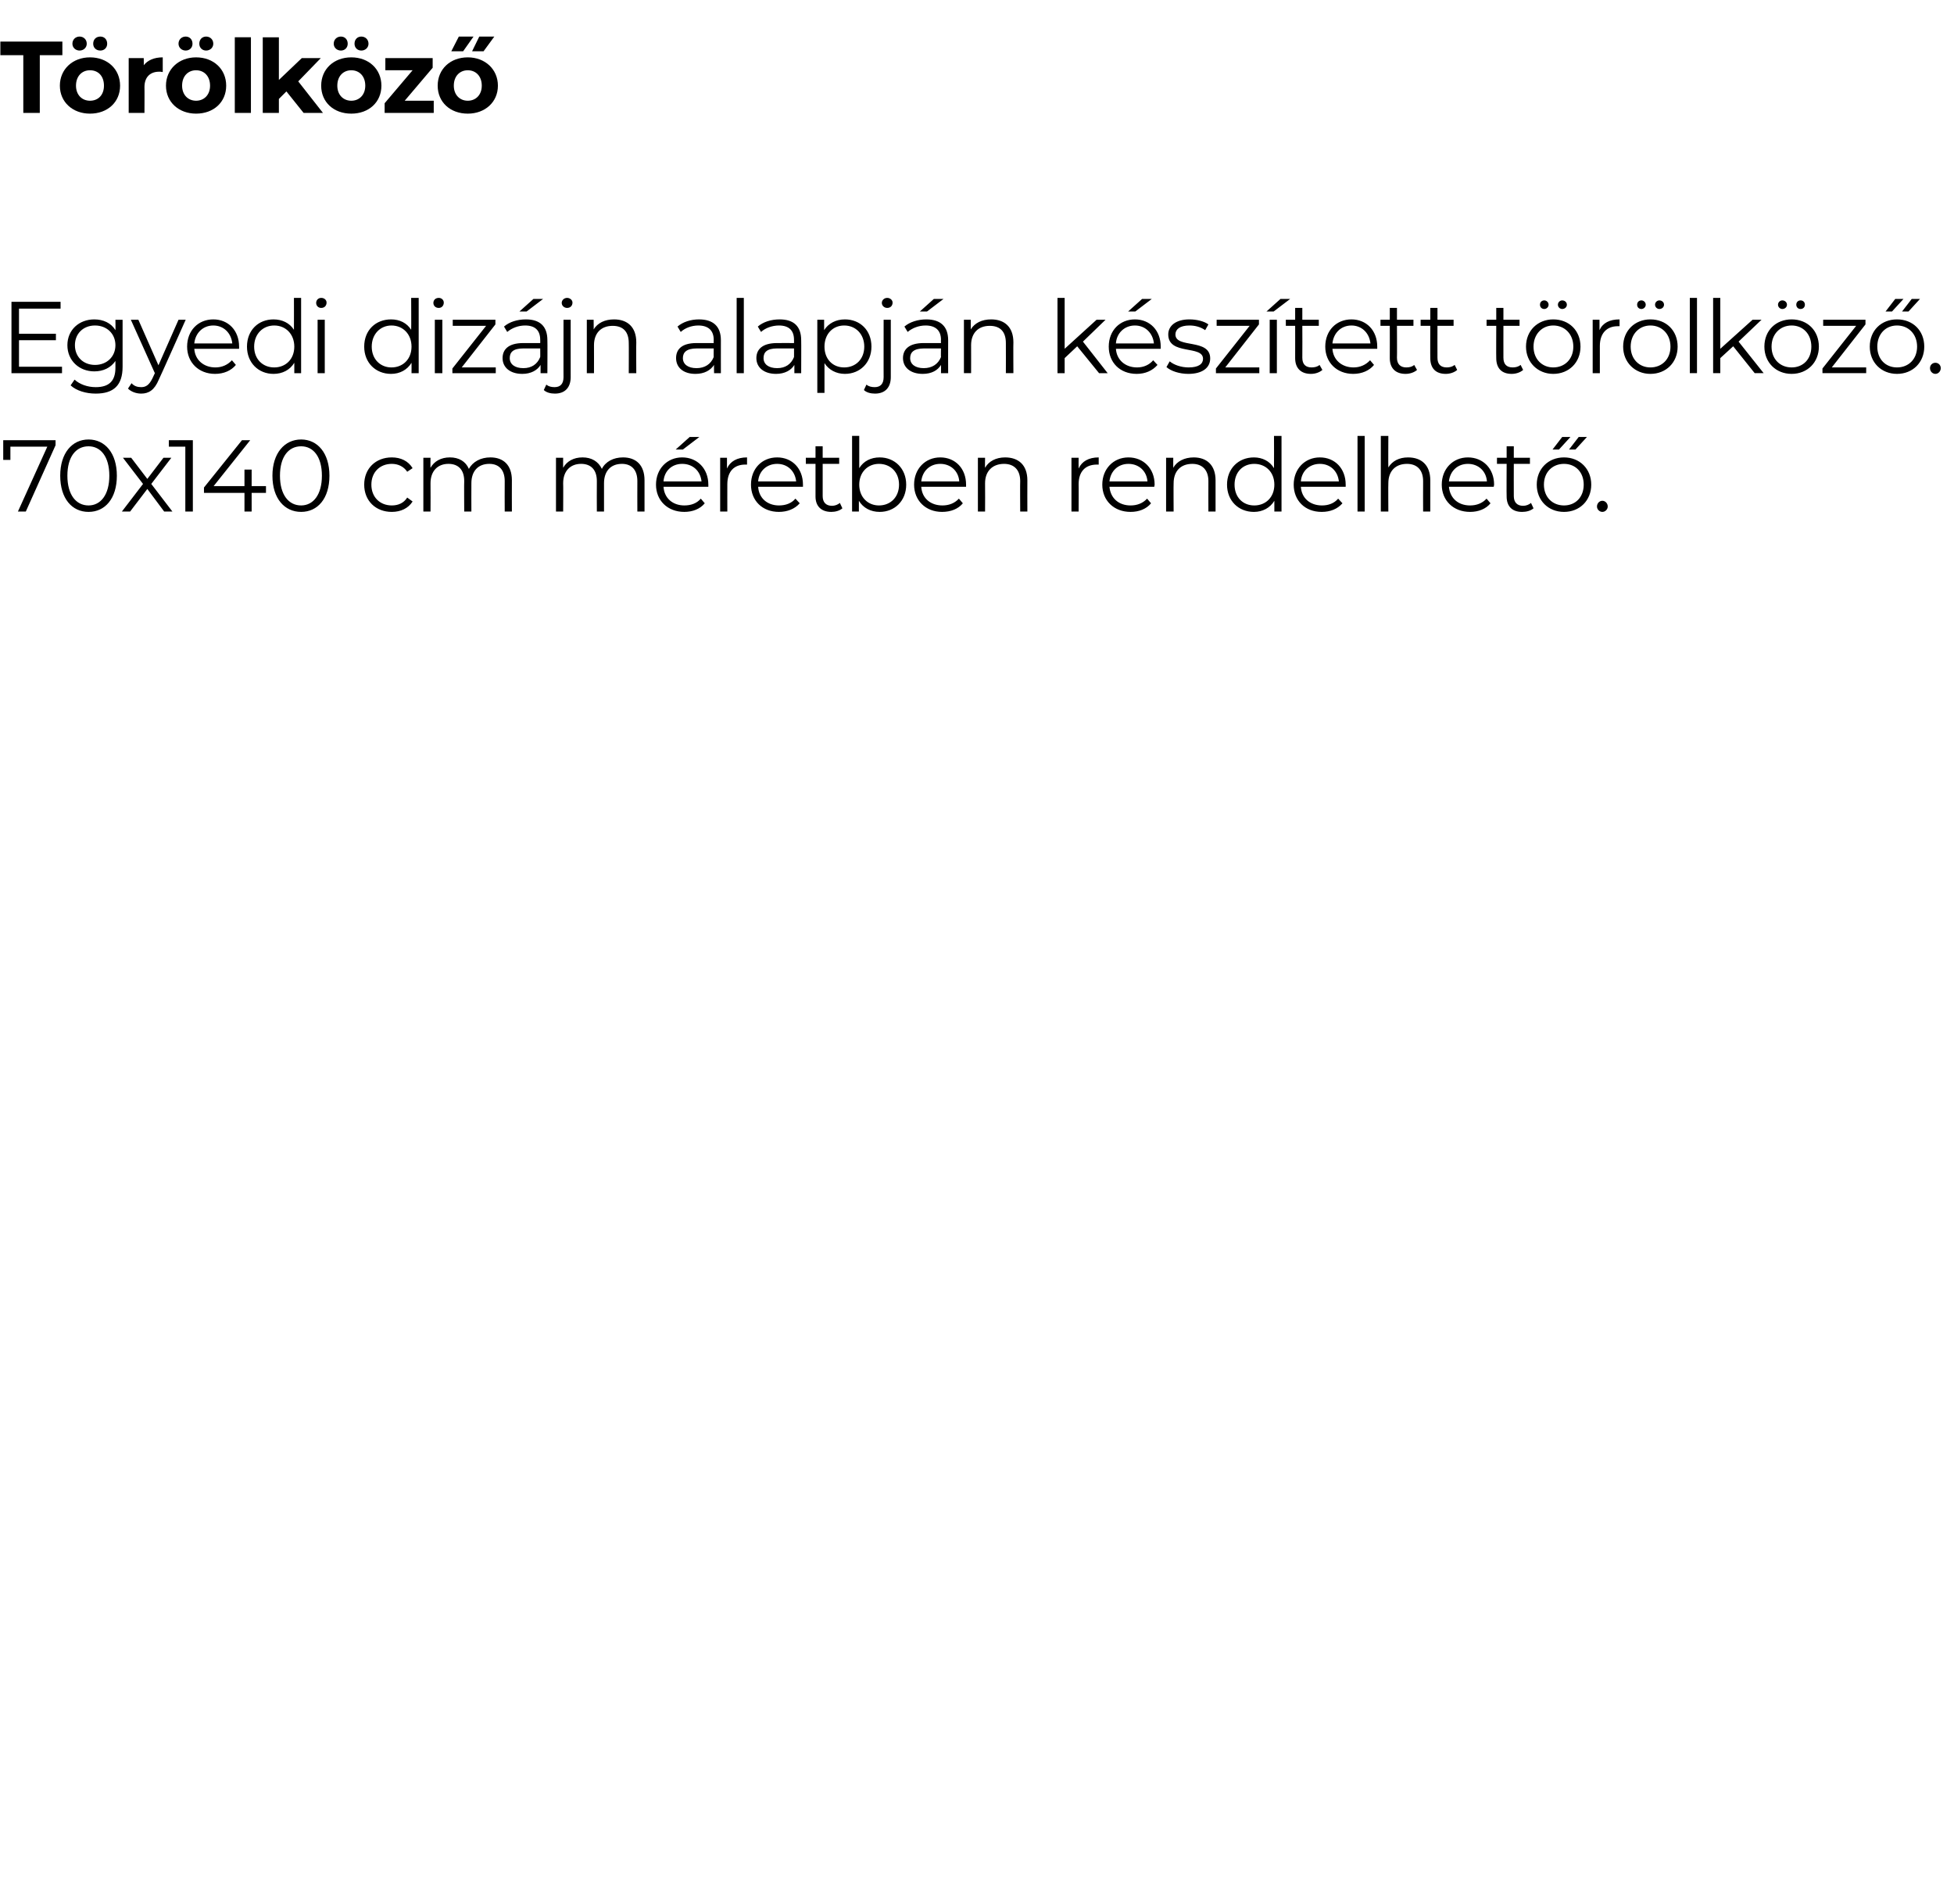 <?xml version="1.0" standalone="no"?><!DOCTYPE svg PUBLIC "-//W3C//DTD SVG 1.1//EN" "http://www.w3.org/Graphics/SVG/1.1/DTD/svg11.dtd"><svg xmlns="http://www.w3.org/2000/svg" version="1.1" width="545.1px" height="531.1px" viewBox="0 -4 545.1 531.1" style="top:-4px"><desc>T r lk z Egyedi diz jn alapj n k sz tett t r lk z . 70x140 cm m retben rendelhet .</desc><defs/><g id="Polygon114404"><path d="m15.5 118.8l0 1.4l-8.3 18.5l-2.2 0l8.2-18.1l-10.3 0l0 3.7l-2 0l0-5.5l14.6 0zm1.3 9.9c0-6.3 3.3-10.1 7.9-10.1c4.6 0 7.9 3.8 7.9 10.1c0 6.4-3.3 10.1-7.9 10.1c-4.6 0-7.9-3.7-7.9-10.1zm13.7 0c0-5.3-2.4-8.2-5.8-8.2c-3.5 0-5.9 2.9-5.9 8.2c0 5.3 2.4 8.3 5.9 8.3c3.4 0 5.8-3 5.8-8.3zm15.3 10l-4.7-6.3l-4.8 6.3l-2.3 0l5.9-7.7l-5.6-7.3l2.3 0l4.5 5.9l4.5-5.9l2.2 0l-5.6 7.3l5.9 7.7l-2.3 0zm8-19.9l0 19.9l-2.1 0l0-18.1l-4.6 0l0-1.8l6.7 0zm20.4 14.7l-4 0l0 5.2l-2 0l0-5.2l-11.3 0l0-1.5l10.6-13.2l2.3 0l-10.2 12.8l8.6 0l0-4.6l2 0l0 4.6l4 0l0 1.9zm1.8-4.8c0-6.3 3.4-10.1 8-10.1c4.6 0 7.9 3.8 7.9 10.1c0 6.4-3.3 10.1-7.9 10.1c-4.6 0-8-3.7-8-10.1zm13.8 0c0-5.3-2.4-8.2-5.8-8.2c-3.5 0-5.9 2.9-5.9 8.2c0 5.3 2.4 8.3 5.9 8.3c3.4 0 5.8-3 5.8-8.3zm11.8 2.5c0-4.5 3.2-7.6 7.7-7.6c2.5 0 4.6 1 5.8 3c0 0-1.5 1-1.5 1c-1-1.5-2.6-2.2-4.3-2.2c-3.3 0-5.7 2.3-5.7 5.8c0 3.5 2.4 5.8 5.7 5.8c1.7 0 3.3-.6 4.3-2.2c0 0 1.5 1.1 1.5 1.1c-1.2 1.9-3.3 2.9-5.8 2.9c-4.5 0-7.7-3.1-7.7-7.6zm41.2-1.2c-.03.02 0 8.7 0 8.7l-2 0c0 0-.04-8.49 0-8.5c0-3.1-1.6-4.8-4.3-4.8c-3.1 0-5 2-5 5.4c-.03.04 0 7.9 0 7.9l-2 0c0 0-.05-8.49 0-8.5c0-3.1-1.6-4.8-4.4-4.8c-3 0-5 2-5 5.4c.04.04 0 7.9 0 7.9l-2 0l0-15l2 0c0 0-.05 2.77 0 2.8c1-1.8 2.9-2.9 5.4-2.9c2.5 0 4.4 1.1 5.3 3.2c1.1-2 3.3-3.2 6-3.2c3.6 0 6 2.1 6 6.4zm37 0c-.02.02 0 8.7 0 8.7l-2 0c0 0-.03-8.49 0-8.5c0-3.1-1.6-4.8-4.3-4.8c-3.1 0-5 2-5 5.4c-.02.04 0 7.9 0 7.9l-2 0c0 0-.04-8.49 0-8.5c0-3.1-1.6-4.8-4.4-4.8c-3 0-5 2-5 5.4c.05.04 0 7.9 0 7.9l-2 0l0-15l2 0c0 0-.04 2.77 0 2.8c1-1.8 2.9-2.9 5.4-2.9c2.5 0 4.4 1.1 5.4 3.2c1-2 3.2-3.2 5.9-3.2c3.6 0 6 2.1 6 6.4zm10.7-8.6l-2 0l3.9-3.5l2.7 0l-4.6 3.5zm7.1 10.4c0 0-12.5 0-12.5 0c.2 3.2 2.6 5.2 5.8 5.2c1.9 0 3.5-.6 4.6-1.9c0 0 1.1 1.3 1.1 1.3c-1.3 1.6-3.4 2.4-5.7 2.4c-4.7 0-7.9-3.2-7.9-7.6c0-4.4 3.1-7.6 7.3-7.6c4.2 0 7.3 3.1 7.3 7.6c0 .2 0 .4 0 .6zm-12.5-1.5c0 0 10.6 0 10.6 0c-.3-2.9-2.4-4.9-5.4-4.9c-2.9 0-5 2-5.2 4.9zm23.3-6.7c0 0 0 2 0 2c-.2 0-.4 0-.5 0c-3.1 0-5 1.9-5 5.5c-.02-.03 0 7.6 0 7.6l-2 0l0-15l1.9 0c0 0-.01 2.96 0 3c.9-2 2.8-3.1 5.6-3.1zm15.6 8.2c0 0-12.5 0-12.5 0c.2 3.2 2.6 5.2 5.8 5.2c1.9 0 3.5-.6 4.6-1.9c0 0 1.2 1.3 1.2 1.3c-1.4 1.6-3.5 2.4-5.8 2.4c-4.7 0-7.8-3.2-7.8-7.6c0-4.4 3-7.6 7.3-7.6c4.2 0 7.2 3.1 7.2 7.6c0 .2 0 .4 0 .6zm-12.5-1.5c0 0 10.6 0 10.6 0c-.3-2.9-2.4-4.9-5.3-4.9c-2.9 0-5.1 2-5.3 4.9zm23.5 7.5c-.8.7-2 1-3.1 1c-2.8 0-4.4-1.6-4.4-4.3c-.01-.02 0-9.1 0-9.1l-2.7 0l0-1.7l2.7 0l0-3.2l2 0l0 3.2l4.6 0l0 1.7l-4.6 0c0 0 .01 8.96 0 9c0 1.7.9 2.7 2.6 2.7c.8 0 1.6-.3 2.2-.8c0 0 .7 1.5.7 1.5zm17.8-6.6c0 4.5-3.2 7.6-7.4 7.6c-2.5 0-4.6-1.1-5.8-3.1c.01.03 0 3 0 3l-1.9 0l0-21.1l2 0c0 0 0 8.98 0 9c1.2-2 3.3-3 5.7-3c4.2 0 7.4 3.1 7.4 7.6zm-2 0c0-3.5-2.4-5.8-5.6-5.8c-3.1 0-5.5 2.3-5.5 5.8c0 3.5 2.4 5.8 5.5 5.8c3.2 0 5.6-2.3 5.6-5.8zm18.7.6c0 0-12.5 0-12.5 0c.2 3.2 2.6 5.2 5.9 5.2c1.8 0 3.4-.6 4.6-1.9c0 0 1.1 1.3 1.1 1.3c-1.3 1.6-3.4 2.4-5.8 2.4c-4.6 0-7.8-3.2-7.8-7.6c0-4.4 3.1-7.6 7.3-7.6c4.2 0 7.2 3.1 7.2 7.6c0 .2 0 .4 0 .6zm-12.5-1.5c0 0 10.6 0 10.6 0c-.2-2.9-2.4-4.9-5.3-4.9c-2.9 0-5 2-5.3 4.9zm29.6-.3c-.03.02 0 8.7 0 8.7l-2 0c0 0-.05-8.49 0-8.5c0-3.1-1.7-4.8-4.5-4.8c-3.2 0-5.3 2-5.3 5.4c.04.04 0 7.9 0 7.9l-2 0l0-15l2 0c0 0-.05 2.79 0 2.8c1-1.8 3-2.9 5.6-2.9c3.7 0 6.2 2.1 6.2 6.4zm19.9-6.4c0 0 0 2 0 2c-.2 0-.4 0-.5 0c-3.2 0-5.1 1.9-5.1 5.5c.04-.03 0 7.6 0 7.6l-2 0l0-15l2 0c0 0-.04 2.96 0 3c.9-2 2.8-3.1 5.6-3.1zm15.5 8.2c0 0-12.5 0-12.5 0c.3 3.2 2.6 5.2 5.9 5.2c1.8 0 3.4-.6 4.6-1.9c0 0 1.1 1.3 1.1 1.3c-1.3 1.6-3.4 2.4-5.7 2.4c-4.7 0-7.9-3.2-7.9-7.6c0-4.4 3.1-7.6 7.3-7.6c4.2 0 7.3 3.1 7.3 7.6c0 .2-.1.4-.1.6zm-12.5-1.5c0 0 10.6 0 10.6 0c-.2-2.9-2.4-4.9-5.3-4.9c-2.9 0-5 2-5.3 4.9zm29.6-.3c-.01.02 0 8.7 0 8.7l-2 0c0 0-.03-8.49 0-8.5c0-3.1-1.7-4.8-4.5-4.8c-3.2 0-5.2 2-5.2 5.4c-.05.04 0 7.9 0 7.9l-2.1 0l0-15l2 0c0 0-.03 2.79 0 2.8c1-1.8 3.1-2.9 5.7-2.9c3.6 0 6.1 2.1 6.1 6.4zm18.4-12.4l0 21.1l-2 0c0 0 .02-2.97 0-3c-1.2 2-3.3 3.1-5.7 3.1c-4.3 0-7.5-3.1-7.5-7.6c0-4.5 3.2-7.6 7.5-7.6c2.3 0 4.4 1 5.6 3c.04-.02 0-9 0-9l2.1 0zm-2 13.6c0-3.5-2.4-5.8-5.6-5.8c-3.2 0-5.5 2.3-5.5 5.8c0 3.5 2.3 5.8 5.5 5.8c3.2 0 5.6-2.3 5.6-5.8zm19.9.6c0 0-12.5 0-12.5 0c.2 3.2 2.6 5.2 5.9 5.2c1.8 0 3.4-.6 4.5-1.9c0 0 1.2 1.3 1.2 1.3c-1.4 1.6-3.4 2.4-5.8 2.4c-4.7 0-7.8-3.2-7.8-7.6c0-4.4 3.1-7.6 7.3-7.6c4.2 0 7.2 3.1 7.2 7.6c0 .2 0 .4 0 .6zm-12.5-1.5c0 0 10.6 0 10.6 0c-.3-2.9-2.4-4.9-5.3-4.9c-2.9 0-5.1 2-5.3 4.9zm15.8-12.7l2 0l0 21.1l-2 0l0-21.1zm20.3 12.4c-.02.02 0 8.7 0 8.7l-2 0c0 0-.03-8.49 0-8.5c0-3.1-1.7-4.8-4.5-4.8c-3.2 0-5.2 2-5.2 5.4c-.05.04 0 7.9 0 7.9l-2.1 0l0-21.1l2.1 0c0 0-.05 8.75 0 8.8c1.1-1.8 3-2.8 5.5-2.8c3.7 0 6.2 2.1 6.2 6.4zm17.7 1.8c0 0-12.5 0-12.5 0c.3 3.2 2.6 5.2 5.9 5.2c1.8 0 3.4-.6 4.6-1.9c0 0 1.1 1.3 1.1 1.3c-1.3 1.6-3.4 2.4-5.7 2.4c-4.7 0-7.9-3.2-7.9-7.6c0-4.4 3.1-7.6 7.3-7.6c4.2 0 7.3 3.1 7.3 7.6c0 .2-.1.4-.1.6zm-12.5-1.5c0 0 10.6 0 10.6 0c-.2-2.9-2.4-4.9-5.3-4.9c-2.9 0-5 2-5.3 4.9zm23.6 7.5c-.8.7-2 1-3.2 1c-2.8 0-4.3-1.6-4.3-4.3c-.05-.02 0-9.1 0-9.1l-2.7 0l0-1.7l2.7 0l0-3.2l2 0l0 3.2l4.5 0l0 1.7l-4.5 0c0 0-.03 8.96 0 9c0 1.7.9 2.7 2.6 2.7c.8 0 1.6-.3 2.2-.8c0 0 .7 1.5.7 1.5zm8-19.9l2.3 0l-3.2 3.5l-1.8 0l2.7-3.5zm4.6 0l2.3 0l-3.2 3.5l-1.8 0l2.7-3.5zm-11.7 13.3c0-4.4 3.2-7.6 7.6-7.6c4.4 0 7.6 3.2 7.6 7.6c0 4.4-3.2 7.6-7.6 7.6c-4.4 0-7.6-3.2-7.6-7.6zm13.1 0c0-3.5-2.3-5.8-5.5-5.8c-3.2 0-5.6 2.3-5.6 5.8c0 3.5 2.4 5.8 5.6 5.8c3.2 0 5.5-2.3 5.5-5.8zm3.7 6.1c0-.9.7-1.6 1.5-1.6c.8 0 1.5.7 1.5 1.6c0 .8-.7 1.5-1.5 1.5c-.8 0-1.5-.7-1.5-1.5z" stroke="none" fill="#000"/></g><g id="Polygon114403"><path d="m17.3 98.3l0 1.8l-14.1 0l0-19.9l13.7 0l0 1.9l-11.6 0l0 7l10.3 0l0 1.8l-10.3 0l0 7.4l12 0zm16.9-13.1c0 0-.02 13.11 0 13.1c0 5.2-2.5 7.5-7.5 7.5c-2.7 0-5.4-.8-7-2.3c0 0 1.1-1.6 1.1-1.6c1.4 1.3 3.6 2.1 5.9 2.1c3.7 0 5.5-1.7 5.5-5.4c0 0 0-1.9 0-1.9c-1.3 1.9-3.4 2.9-5.9 2.9c-4.2 0-7.5-3-7.5-7.3c0-4.3 3.3-7.2 7.5-7.2c2.5 0 4.7 1 5.9 3c.05-.04 0-2.9 0-2.9l2 0zm-2 7.1c0-3.2-2.4-5.5-5.7-5.5c-3.3 0-5.6 2.3-5.6 5.5c0 3.2 2.3 5.5 5.6 5.5c3.3 0 5.7-2.3 5.7-5.5zm19.6-7.1c0 0-7.45 16.72-7.5 16.7c-1.2 2.9-2.8 3.9-4.9 3.9c-1.4 0-2.8-.5-3.7-1.4c0 0 1-1.5 1-1.5c.7.8 1.6 1.1 2.7 1.1c1.3 0 2.2-.6 3.1-2.4c0-.05.7-1.5.7-1.5l-6.7-14.9l2.1 0l5.6 12.7l5.6-12.7l2 0zm14.9 8.1c0 0-12.5 0-12.5 0c.2 3.1 2.6 5.2 5.9 5.2c1.8 0 3.4-.7 4.6-2c0 0 1.1 1.3 1.1 1.3c-1.3 1.6-3.4 2.5-5.8 2.5c-4.6 0-7.8-3.2-7.8-7.6c0-4.5 3.1-7.6 7.3-7.6c4.2 0 7.2 3.1 7.2 7.6c0 .1 0 .4 0 .6zm-12.5-1.5c0 0 10.6 0 10.6 0c-.3-2.9-2.4-5-5.3-5c-2.9 0-5 2.1-5.3 5zm29.8-12.7l0 21l-1.9 0c0 0 .01-2.92 0-2.9c-1.2 2-3.3 3.1-5.8 3.1c-4.2 0-7.4-3.1-7.4-7.6c0-4.6 3.2-7.6 7.4-7.6c2.4 0 4.5 1 5.7 2.9c.02.03 0-8.9 0-8.9l2 0zm-1.9 13.6c0-3.5-2.4-5.9-5.6-5.9c-3.2 0-5.6 2.4-5.6 5.9c0 3.5 2.4 5.8 5.6 5.8c3.2 0 5.6-2.3 5.6-5.8zm6.1-12.2c0-.8.6-1.4 1.4-1.4c.9 0 1.5.6 1.5 1.3c0 .9-.6 1.5-1.5 1.5c-.8 0-1.4-.6-1.4-1.4zm.4 4.7l2 0l0 14.9l-2 0l0-14.9zm28.2-6.1l0 21l-2 0c0 0 .03-2.92 0-2.9c-1.2 2-3.3 3.1-5.7 3.1c-4.3 0-7.5-3.1-7.5-7.6c0-4.6 3.2-7.6 7.5-7.6c2.4 0 4.4 1 5.6 2.9c.05.03 0-8.9 0-8.9l2.1 0zm-2 13.6c0-3.5-2.4-5.9-5.6-5.9c-3.1 0-5.5 2.4-5.5 5.9c0 3.5 2.4 5.8 5.5 5.8c3.2 0 5.6-2.3 5.6-5.8zm6.1-12.2c0-.8.6-1.4 1.5-1.4c.8 0 1.4.6 1.4 1.3c0 .9-.6 1.5-1.4 1.5c-.9 0-1.5-.6-1.5-1.4zm.4 4.7l2.1 0l0 14.9l-2.1 0l0-14.9zm17 13.3l0 1.6l-12.1 0l0-1.3l9.4-11.9l-9.3 0l0-1.7l11.9 0l0 1.3l-9.4 12l9.5 0zm8.6-15.6l-2 0l3.9-3.5l2.7 0l-4.6 3.5zm5.8 8c.05-.03 0 9.2 0 9.2l-1.9 0c0 0 .02-2.3 0-2.3c-.9 1.5-2.7 2.5-5.1 2.5c-3.4 0-5.5-1.8-5.5-4.4c0-2.3 1.5-4.2 5.8-4.2c-.01-.01 4.7 0 4.7 0c0 0 .03-.92 0-.9c0-2.6-1.4-4-4.2-4c-1.9 0-3.7.7-5 1.8c0 0-.9-1.5-.9-1.5c1.5-1.3 3.7-2 6.1-2c3.9 0 6 1.9 6 5.8zm-2 4.7c.03.04 0-2.4 0-2.4c0 0-4.65 0-4.7 0c-2.9 0-3.8 1.1-3.8 2.7c0 1.7 1.4 2.8 3.8 2.8c2.3 0 3.9-1.1 4.7-3.1zm6-15.1c0-.8.7-1.4 1.5-1.4c.8 0 1.5.6 1.5 1.3c0 .9-.6 1.5-1.5 1.5c-.8 0-1.5-.6-1.5-1.4zm-5 24.3c0 0 .7-1.5.7-1.5c.6.5 1.4.7 2.3.7c1.6 0 2.5-.9 2.5-2.8c-.02.04 0-16 0-16l2 0c0 0-.01 16.04 0 16c0 2.8-1.5 4.6-4.4 4.6c-1.2 0-2.4-.3-3.1-1zm25.8-13.3c-.05-.03 0 8.6 0 8.6l-2.1 0c0 0 .04-8.43 0-8.4c0-3.2-1.6-4.8-4.5-4.8c-3.2 0-5.2 2-5.2 5.4c.02-.01 0 7.8 0 7.8l-2 0l0-14.9l1.9 0c0 0 .04 2.74 0 2.7c1.1-1.8 3.1-2.8 5.7-2.8c3.7 0 6.2 2.1 6.2 6.4zm23.6-.6c-.02-.03 0 9.2 0 9.2l-1.9 0c0 0-.05-2.3 0-2.3c-1 1.5-2.7 2.5-5.2 2.5c-3.4 0-5.4-1.8-5.4-4.4c0-2.3 1.4-4.2 5.7-4.2c.02-.01 4.8 0 4.8 0c0 0-.03-.92 0-.9c0-2.6-1.5-4-4.3-4c-1.9 0-3.7.7-4.9 1.8c0 0-.9-1.5-.9-1.5c1.5-1.3 3.7-2 6-2c3.9 0 6.1 1.9 6.1 5.8zm-2 4.7c-.03.04 0-2.4 0-2.4c0 0-4.72 0-4.7 0c-2.9 0-3.9 1.1-3.9 2.7c0 1.7 1.4 2.8 3.8 2.8c2.3 0 4-1.1 4.8-3.1zm6.4-16.5l2 0l0 21l-2 0l0-21zm18 11.8c.04-.03 0 9.2 0 9.2l-1.9 0c0 0 .01-2.3 0-2.3c-.9 1.5-2.7 2.5-5.1 2.5c-3.4 0-5.5-1.8-5.5-4.4c0-2.3 1.5-4.2 5.8-4.2c-.02-.01 4.7 0 4.7 0c0 0 .02-.92 0-.9c0-2.6-1.4-4-4.2-4c-1.9 0-3.8.7-5 1.8c0 0-.9-1.5-.9-1.5c1.5-1.3 3.7-2 6.1-2c3.9 0 6 1.9 6 5.8zm-2 4.7c.02.04 0-2.4 0-2.4c0 0-4.67 0-4.7 0c-2.9 0-3.8 1.1-3.8 2.7c0 1.7 1.4 2.8 3.8 2.8c2.3 0 3.9-1.1 4.7-3.1zm21.6-2.9c0 4.5-3.2 7.6-7.4 7.6c-2.4 0-4.5-1.1-5.7-3c-.01.02 0 8.3 0 8.3l-2 0l0-20.4l1.9 0c0 0 0 2.94 0 2.9c1.2-1.9 3.3-3 5.8-3c4.2 0 7.4 3 7.4 7.6zm-2 0c0-3.5-2.4-5.9-5.6-5.9c-3.2 0-5.5 2.4-5.5 5.9c0 3.5 2.3 5.8 5.5 5.8c3.2 0 5.6-2.3 5.6-5.8zm4.9-12.2c0-.8.7-1.4 1.5-1.4c.8 0 1.5.6 1.5 1.3c0 .9-.6 1.5-1.5 1.5c-.8 0-1.5-.6-1.5-1.4zm-5 24.3c0 0 .7-1.5.7-1.5c.6.5 1.4.7 2.3.7c1.6 0 2.5-.9 2.5-2.8c-.02.04 0-16 0-16l2 0c0 0 0 16.04 0 16c0 2.8-1.5 4.6-4.4 4.6c-1.2 0-2.4-.3-3.1-1zm17.6-21.9l-2 0l3.9-3.5l2.7 0l-4.6 3.5zm5.9 8c-.03-.03 0 9.2 0 9.2l-2 0c0 0 .04-2.3 0-2.3c-.9 1.5-2.6 2.5-5.1 2.5c-3.4 0-5.5-1.8-5.5-4.4c0-2.3 1.5-4.2 5.8-4.2c.01-.01 4.8 0 4.8 0c0 0-.05-.92 0-.9c0-2.6-1.5-4-4.3-4c-1.9 0-3.7.7-5 1.8c0 0-.9-1.5-.9-1.5c1.5-1.3 3.8-2 6.1-2c3.9 0 6.1 1.9 6.1 5.8zm-2 4.7c-.05.04 0-2.4 0-2.4c0 0-4.73 0-4.7 0c-2.9 0-3.9 1.1-3.9 2.7c0 1.7 1.4 2.8 3.8 2.8c2.3 0 4-1.1 4.8-3.1zm20.2-4.1c-.05-.03 0 8.6 0 8.6l-2.1 0c0 0 .03-8.43 0-8.4c0-3.2-1.6-4.8-4.5-4.8c-3.2 0-5.2 2-5.2 5.4c.02-.01 0 7.8 0 7.8l-2 0l0-14.9l1.9 0c0 0 .03 2.74 0 2.7c1.1-1.8 3.1-2.8 5.7-2.8c3.7 0 6.2 2.1 6.2 6.4zm17.8 1.1l-3.5 3.3l0 4.2l-2 0l0-21l2 0l0 14.2l8.9-8.1l2.5 0l-6.3 6.1l6.9 8.8l-2.4 0l-6.1-7.5zm16.2-9.7l-2 0l3.9-3.5l2.7 0l-4.6 3.5zm7.1 10.4c0 0-12.5 0-12.5 0c.2 3.1 2.6 5.2 5.9 5.2c1.8 0 3.4-.7 4.5-2c0 0 1.2 1.3 1.2 1.3c-1.4 1.6-3.4 2.5-5.8 2.5c-4.7 0-7.8-3.2-7.8-7.6c0-4.5 3.1-7.6 7.3-7.6c4.2 0 7.2 3.1 7.2 7.6c0 .1 0 .4 0 .6zm-12.5-1.5c0 0 10.6 0 10.6 0c-.3-2.9-2.4-5-5.3-5c-2.9 0-5.1 2.1-5.3 5zm14.1 6.6c0 0 .9-1.6.9-1.6c1.2 1 3.2 1.7 5.3 1.7c2.8 0 4-1 4-2.4c0-3.9-9.7-.9-9.7-6.8c0-2.4 2.1-4.2 5.9-4.2c2 0 4.1.5 5.3 1.4c0 0-.9 1.6-.9 1.6c-1.3-.9-2.8-1.3-4.4-1.3c-2.7 0-3.9 1.1-3.9 2.5c0 4 9.7 1 9.7 6.7c0 2.6-2.2 4.3-6.1 4.3c-2.5 0-4.9-.8-6.1-1.9zm25.9.1l0 1.6l-12.1 0l0-1.3l9.4-11.9l-9.2 0l0-1.7l11.8 0l0 1.3l-9.4 12l9.5 0zm5.9-19.1l2.7 0l-4.6 3.5l-2 0l3.9-3.5zm-3 5.8l2 0l0 14.9l-2 0l0-14.9zm14.7 14c-.8.7-2 1.1-3.2 1.1c-2.8 0-4.4-1.6-4.4-4.4c.02.03 0-9 0-9l-2.6 0l0-1.7l2.6 0l0-3.3l2 0l0 3.3l4.6 0l0 1.7l-4.6 0c0 0 .04 8.91 0 8.9c0 1.8.9 2.7 2.6 2.7c.8 0 1.7-.2 2.2-.7c0 0 .8 1.4.8 1.4zm15.3-5.9c0 0-12.5 0-12.5 0c.2 3.1 2.6 5.2 5.9 5.2c1.8 0 3.4-.7 4.6-2c0 0 1.1 1.3 1.1 1.3c-1.3 1.6-3.4 2.5-5.8 2.5c-4.6 0-7.8-3.2-7.8-7.6c0-4.5 3.1-7.6 7.3-7.6c4.2 0 7.2 3.1 7.2 7.6c0 .1 0 .4 0 .6zm-12.5-1.5c0 0 10.6 0 10.6 0c-.3-2.9-2.4-5-5.3-5c-2.9 0-5 2.1-5.3 5zm23.6 7.4c-.8.7-2 1.1-3.2 1.1c-2.8 0-4.4-1.6-4.4-4.4c.03.03 0-9 0-9l-2.6 0l0-1.7l2.6 0l0-3.3l2 0l0 3.3l4.6 0l0 1.7l-4.6 0c0 0 .05 8.91 0 8.9c0 1.8 1 2.7 2.6 2.7c.9 0 1.7-.2 2.2-.7c0 0 .8 1.4.8 1.4zm11.2 0c-.8.7-2 1.1-3.2 1.1c-2.8 0-4.3-1.6-4.3-4.4c-.04.03 0-9 0-9l-2.7 0l0-1.7l2.7 0l0-3.3l2 0l0 3.3l4.5 0l0 1.7l-4.5 0c0 0-.03 8.91 0 8.9c0 1.8.9 2.7 2.6 2.7c.8 0 1.6-.2 2.2-.7c0 0 .7 1.4.7 1.4zm18.4 0c-.8.7-2 1.1-3.2 1.1c-2.8 0-4.3-1.6-4.3-4.4c-.04.03 0-9 0-9l-2.7 0l0-1.7l2.7 0l0-3.3l2 0l0 3.3l4.5 0l0 1.7l-4.5 0c0 0-.02 8.91 0 8.9c0 1.8.9 2.7 2.6 2.7c.8 0 1.6-.2 2.2-.7c0 0 .7 1.4.7 1.4zm4.7-18.2c0-.7.5-1.2 1.2-1.2c.6 0 1.2.5 1.2 1.2c0 .7-.6 1.2-1.2 1.2c-.7 0-1.2-.5-1.2-1.2zm5 0c0-.7.6-1.2 1.2-1.2c.7 0 1.3.5 1.3 1.2c0 .7-.6 1.2-1.3 1.2c-.6 0-1.2-.5-1.2-1.2zm-8.9 11.7c0-4.5 3.3-7.6 7.6-7.6c4.4 0 7.6 3.1 7.6 7.6c0 4.4-3.2 7.6-7.6 7.6c-4.3 0-7.6-3.2-7.6-7.6zm13.2 0c0-3.5-2.4-5.9-5.6-5.9c-3.1 0-5.5 2.4-5.5 5.9c0 3.5 2.4 5.8 5.5 5.8c3.2 0 5.6-2.3 5.6-5.8zm12.9-7.6c0 0 0 1.9 0 1.9c-.2 0-.3 0-.5 0c-3.1 0-5 2-5 5.5c-.01.02 0 7.6 0 7.6l-2 0l0-14.9l1.9 0c0 0 0 2.91 0 2.9c.9-2 2.8-3 5.6-3zm4.9-4.1c0-.7.5-1.2 1.2-1.2c.6 0 1.2.5 1.2 1.2c0 .7-.6 1.2-1.2 1.2c-.7 0-1.2-.5-1.2-1.2zm5 0c0-.7.6-1.2 1.2-1.2c.7 0 1.3.5 1.3 1.2c0 .7-.6 1.2-1.3 1.2c-.6 0-1.2-.5-1.2-1.2zm-8.9 11.7c0-4.5 3.3-7.6 7.6-7.6c4.4 0 7.6 3.1 7.6 7.6c0 4.4-3.2 7.6-7.6 7.6c-4.3 0-7.6-3.2-7.6-7.6zm13.2 0c0-3.5-2.4-5.9-5.6-5.9c-3.1 0-5.5 2.4-5.5 5.9c0 3.5 2.4 5.8 5.5 5.8c3.2 0 5.6-2.3 5.6-5.8zm5.4-13.6l2 0l0 21l-2 0l0-21zm12.1 13.5l-3.6 3.3l0 4.2l-2 0l0-21l2 0l0 14.2l9-8.1l2.5 0l-6.4 6.1l7 8.8l-2.5 0l-6-7.5zm12.5-11.6c0-.7.6-1.2 1.2-1.2c.7 0 1.3.5 1.3 1.2c0 .7-.6 1.2-1.3 1.2c-.6 0-1.2-.5-1.2-1.2zm5.1 0c0-.7.5-1.2 1.2-1.2c.7 0 1.2.5 1.2 1.2c0 .7-.5 1.2-1.2 1.2c-.7 0-1.2-.5-1.2-1.2zm-8.9 11.7c0-4.5 3.2-7.6 7.6-7.6c4.4 0 7.6 3.1 7.6 7.6c0 4.4-3.2 7.6-7.6 7.6c-4.4 0-7.6-3.2-7.6-7.6zm13.1 0c0-3.5-2.3-5.9-5.5-5.9c-3.2 0-5.6 2.4-5.6 5.9c0 3.5 2.4 5.8 5.6 5.8c3.2 0 5.5-2.3 5.5-5.8zm15.3 5.8l0 1.6l-12.2 0l0-1.3l9.4-11.9l-9.2 0l0-1.7l11.8 0l0 1.3l-9.4 12l9.6 0zm8.1-19.1l2.3 0l-3.2 3.5l-1.8 0l2.7-3.5zm4.6 0l2.3 0l-3.2 3.5l-1.8 0l2.7-3.5zm-11.7 13.3c0-4.5 3.2-7.6 7.6-7.6c4.4 0 7.6 3.1 7.6 7.6c0 4.4-3.2 7.6-7.6 7.6c-4.4 0-7.6-3.2-7.6-7.6zm13.2 0c0-3.5-2.4-5.9-5.6-5.9c-3.2 0-5.5 2.4-5.5 5.9c0 3.5 2.3 5.8 5.5 5.8c3.2 0 5.6-2.3 5.6-5.8zm3.6 6c0-.9.7-1.5 1.5-1.5c.8 0 1.5.6 1.5 1.5c0 .9-.7 1.6-1.5 1.6c-.8 0-1.5-.7-1.5-1.6z" stroke="none" fill="#000"/></g><g id="Polygon114402"><path d="m6.5 11.4l-6.4 0l0-3.8l17.3 0l0 3.8l-6.3 0l0 16.1l-4.6 0l0-16.1zm13.7-3.2c0-1.2.9-2 2-2c1.1 0 2 .8 2 2c0 1.1-.9 1.9-2 1.9c-1.1 0-2-.8-2-1.9zm5.8 0c0-1.2.8-2 2-2c1.1 0 1.9.8 1.9 2c0 1.1-.8 1.9-1.9 1.9c-1.2 0-2-.8-2-1.9zm-9.3 11.7c0-4.6 3.6-7.9 8.4-7.9c4.9 0 8.4 3.3 8.4 7.9c0 4.6-3.5 7.8-8.4 7.8c-4.8 0-8.4-3.2-8.4-7.8zm12.3 0c0-2.7-1.6-4.3-3.9-4.3c-2.2 0-3.9 1.6-3.9 4.3c0 2.6 1.7 4.2 3.9 4.2c2.3 0 3.9-1.6 3.9-4.2zm16.4-7.9c0 0 0 4.1 0 4.1c-.4-.1-.7-.1-1-.1c-2.4 0-4.1 1.4-4.1 4.3c.04-.02 0 7.2 0 7.2l-4.4 0l0-15.3l4.2 0c0 0 .04 2.03 0 2c1.1-1.4 2.9-2.2 5.3-2.2zm4.4-3.8c0-1.2.9-2 2-2c1.1 0 1.9.8 1.9 2c0 1.1-.8 1.9-1.9 1.9c-1.1 0-2-.8-2-1.9zm5.8 0c0-1.2.8-2 1.9-2c1.1 0 2 .8 2 2c0 1.1-.9 1.9-2 1.9c-1.1 0-1.9-.8-1.9-1.9zm-9.3 11.7c0-4.6 3.6-7.9 8.4-7.9c4.9 0 8.4 3.3 8.4 7.9c0 4.6-3.5 7.8-8.4 7.8c-4.8 0-8.4-3.2-8.4-7.8zm12.3 0c0-2.7-1.7-4.3-3.9-4.3c-2.2 0-3.9 1.6-3.9 4.3c0 2.6 1.7 4.2 3.9 4.2c2.2 0 3.9-1.6 3.9-4.2zm6.9-13.5l4.5 0l0 21.1l-4.5 0l0-21.1zm14.4 15.1l-2.1 2.1l0 3.9l-4.5 0l0-21.1l4.5 0l0 11.9l6.4-6.1l5.3 0l-6.3 6.5l6.9 8.8l-5.4 0l-4.8-6zm13.2-13.3c0-1.2.9-2 2-2c1.1 0 1.9.8 1.9 2c0 1.1-.8 1.9-1.9 1.9c-1.1 0-2-.8-2-1.9zm5.8 0c0-1.2.8-2 1.9-2c1.1 0 2 .8 2 2c0 1.1-.9 1.9-2 1.9c-1.1 0-1.9-.8-1.9-1.9zm-9.3 11.7c0-4.6 3.5-7.9 8.4-7.9c4.9 0 8.4 3.3 8.4 7.9c0 4.6-3.5 7.8-8.4 7.8c-4.9 0-8.4-3.2-8.4-7.8zm12.3 0c0-2.7-1.7-4.3-3.9-4.3c-2.2 0-3.9 1.6-3.9 4.3c0 2.6 1.7 4.2 3.9 4.2c2.2 0 3.9-1.6 3.9-4.2zm19.1 4.2l0 3.4l-13.7 0l0-2.7l7.8-9.2l-7.6 0l0-3.4l13.2 0l0 2.7l-7.8 9.2l8.1 0zm7-17.9l4.1 0l-2.9 4.1l-3.3 0l2.1-4.1zm5.7 0l4.2 0l-3 4.1l-3.2 0l2-4.1zm-11.6 13.7c0-4.6 3.5-7.9 8.4-7.9c4.8 0 8.4 3.3 8.4 7.9c0 4.6-3.6 7.8-8.4 7.8c-4.9 0-8.4-3.2-8.4-7.8zm12.3 0c0-2.7-1.7-4.3-3.9-4.3c-2.2 0-3.9 1.6-3.9 4.3c0 2.6 1.7 4.2 3.9 4.2c2.2 0 3.9-1.6 3.9-4.2z" stroke="none" fill="#000"/></g></svg>